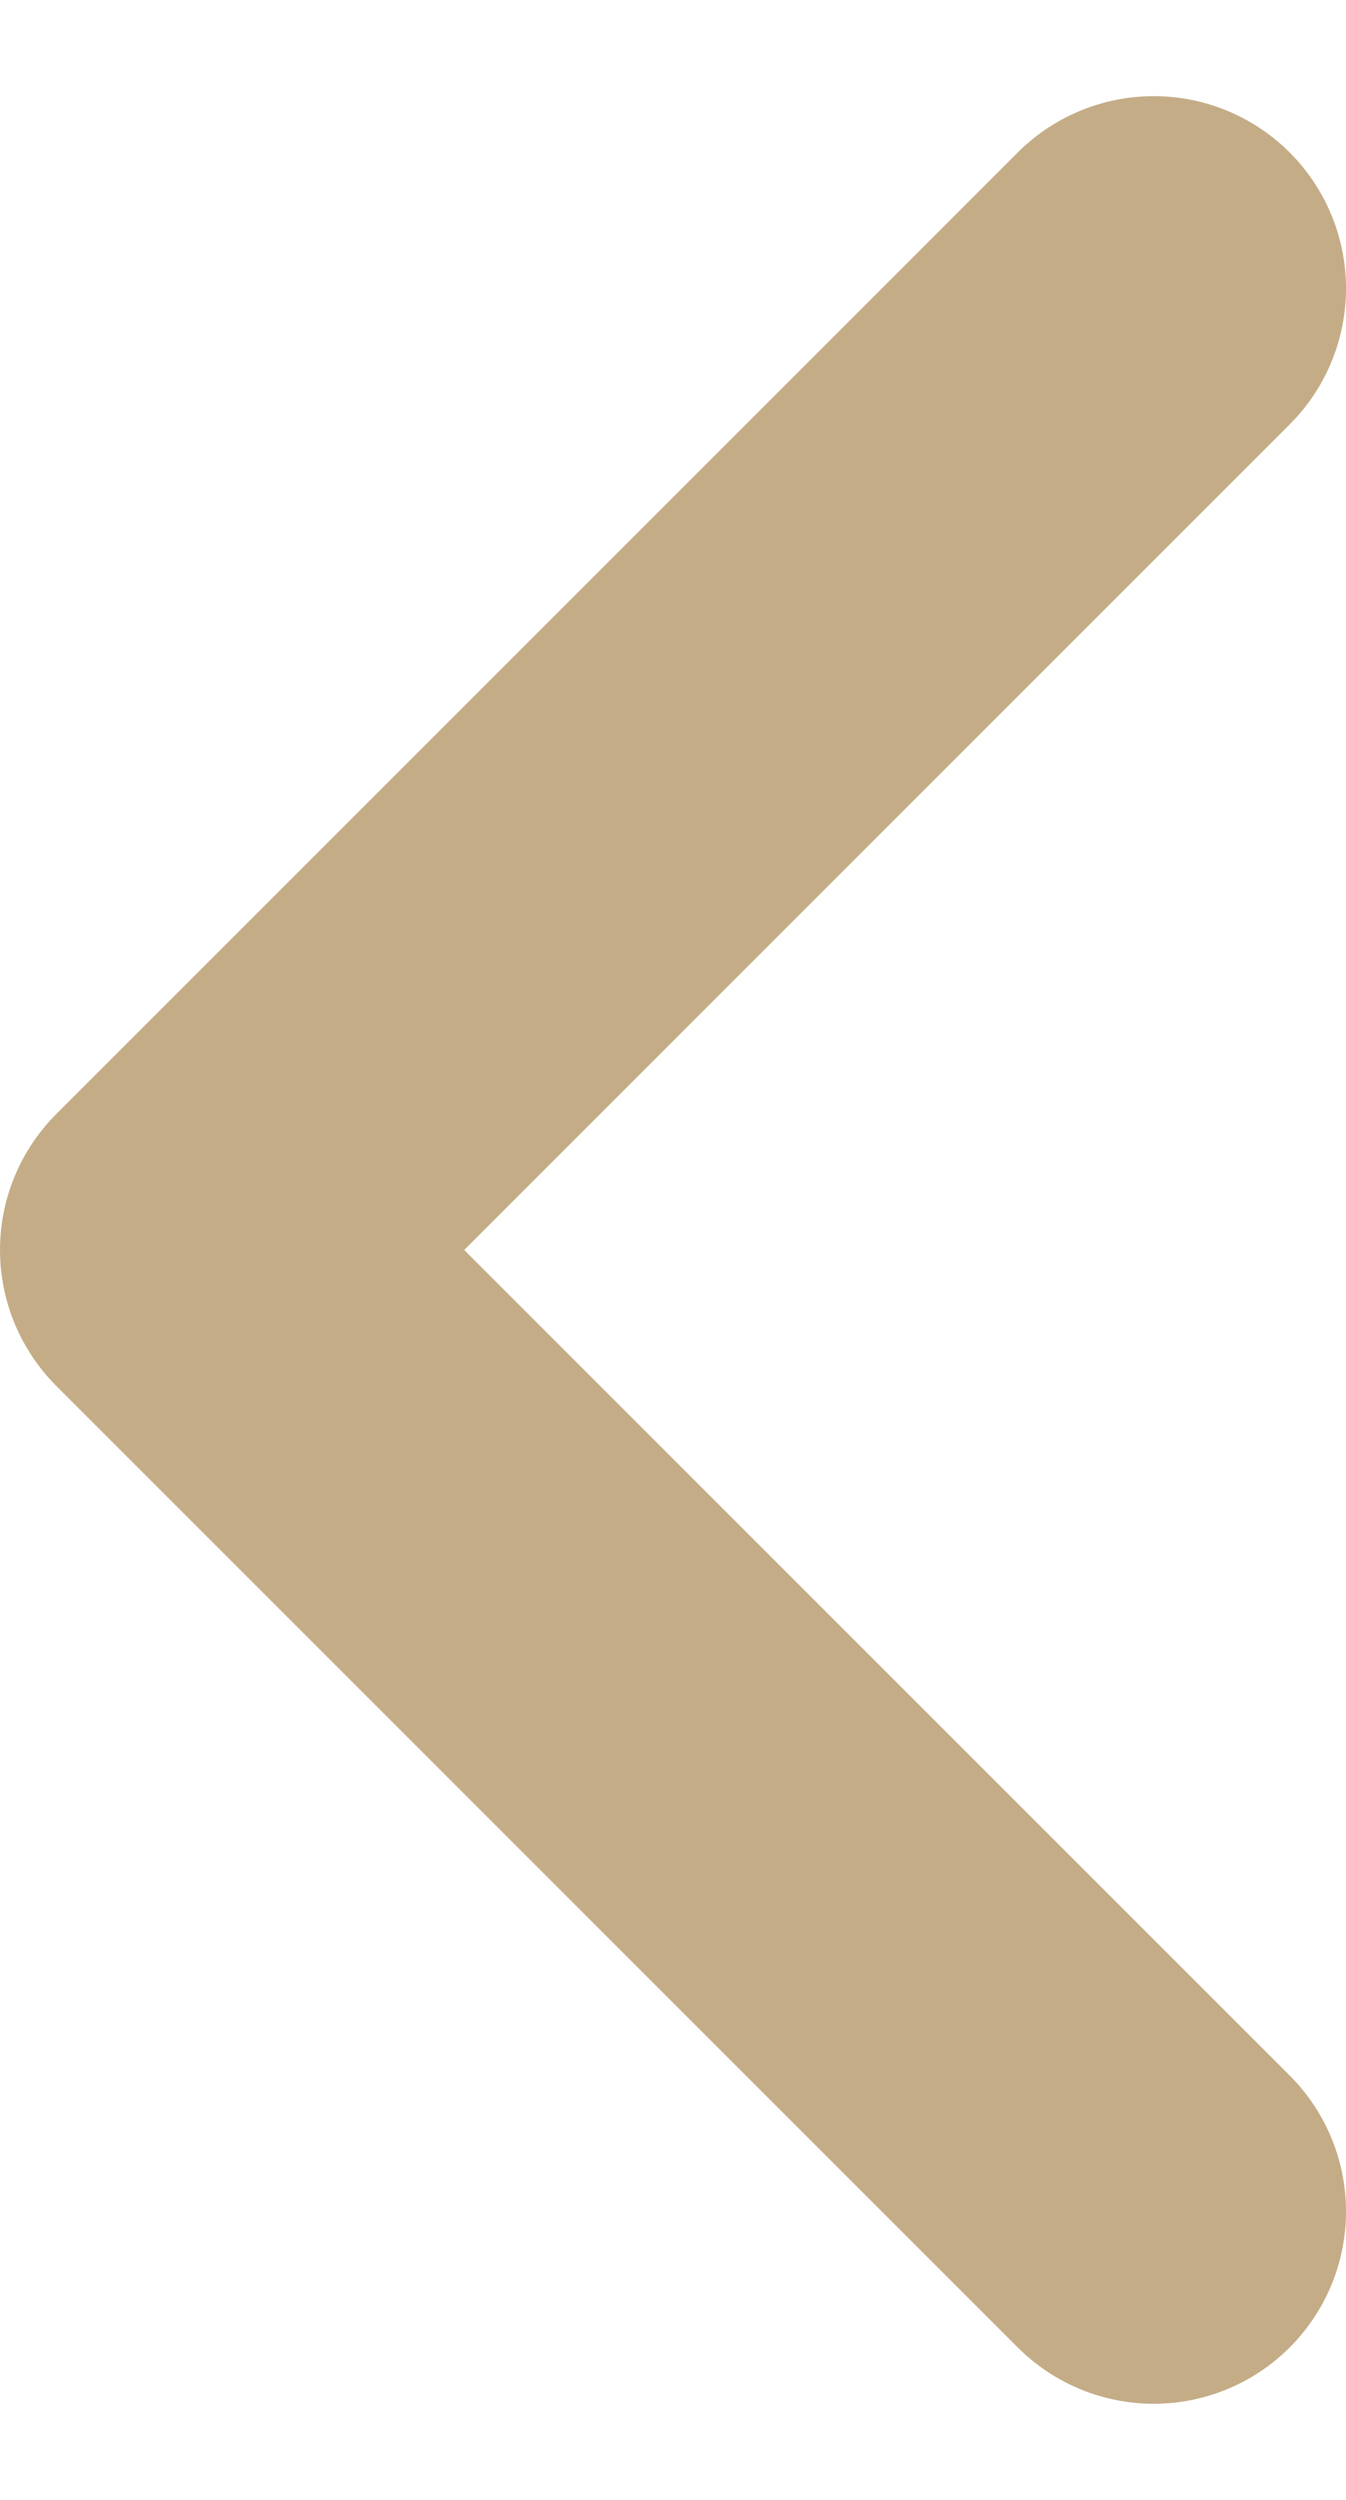 <svg width="7" height="13" viewBox="0 0 7 13" fill="none" xmlns="http://www.w3.org/2000/svg">
<path d="M6 11.5L1 6.5L6 1.5" stroke="#C4AC86" stroke-width="2" stroke-linecap="round" stroke-linejoin="round"/>
</svg>
